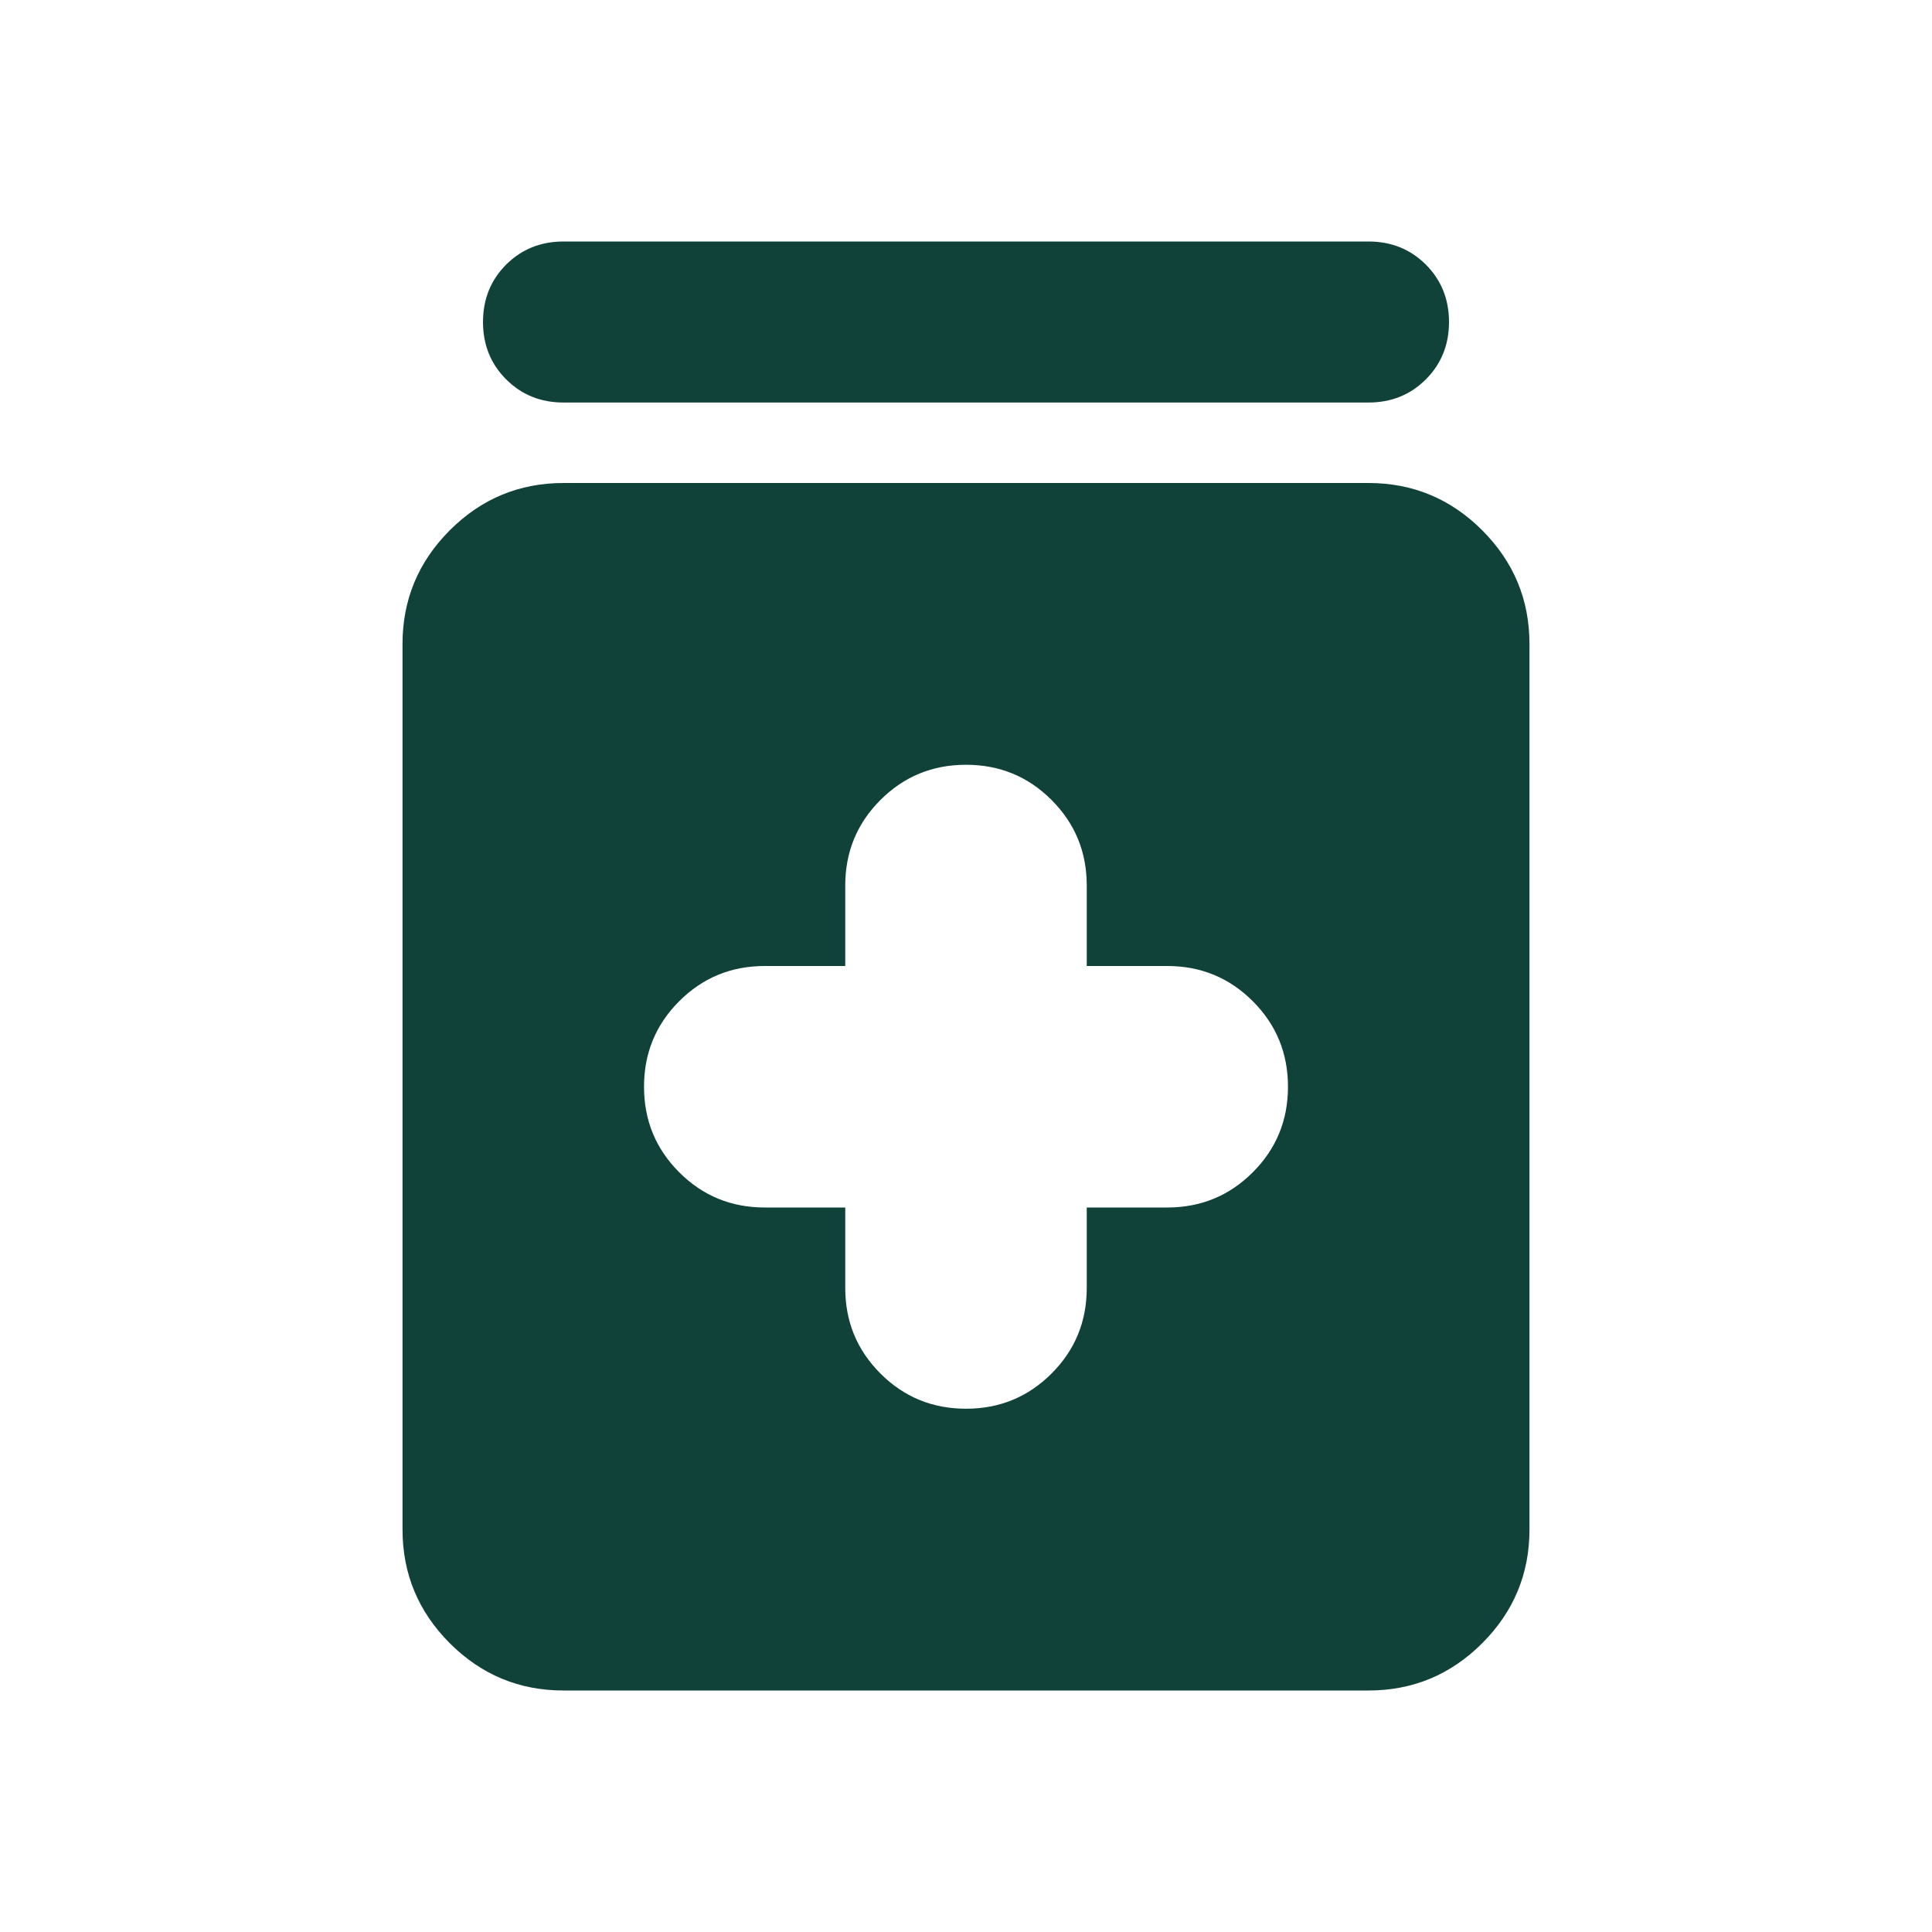 <svg width="32" height="32" viewBox="0 0 32 32" fill="none" xmlns="http://www.w3.org/2000/svg">
<path d="M14 20V21.333C14 21.889 14.194 22.361 14.583 22.75C14.972 23.139 15.444 23.333 16 23.333C16.556 23.333 17.028 23.139 17.417 22.75C17.806 22.361 18 21.889 18 21.333V20H19.333C19.889 20 20.361 19.806 20.75 19.417C21.139 19.028 21.333 18.556 21.333 18C21.333 17.444 21.139 16.972 20.75 16.583C20.361 16.194 19.889 16 19.333 16H18V14.667C18 14.111 17.806 13.639 17.417 13.25C17.028 12.861 16.556 12.667 16 12.667C15.444 12.667 14.972 12.861 14.583 13.25C14.194 13.639 14 14.111 14 14.667V16H12.667C12.111 16 11.639 16.194 11.25 16.583C10.861 16.972 10.667 17.444 10.667 18C10.667 18.556 10.861 19.028 11.25 19.417C11.639 19.806 12.111 20 12.667 20H14ZM9.333 28C8.6 28 7.972 27.739 7.45 27.217C6.928 26.694 6.667 26.067 6.667 25.333V10.667C6.667 9.933 6.928 9.306 7.45 8.783C7.972 8.261 8.6 8 9.333 8H22.667C23.4 8 24.028 8.261 24.55 8.783C25.072 9.306 25.333 9.933 25.333 10.667V25.333C25.333 26.067 25.072 26.694 24.55 27.217C24.028 27.739 23.4 28 22.667 28H9.333ZM9.333 6.667C8.956 6.667 8.639 6.539 8.383 6.283C8.128 6.028 8 5.711 8 5.333C8 4.956 8.128 4.639 8.383 4.383C8.639 4.128 8.956 4 9.333 4H22.667C23.044 4 23.361 4.128 23.617 4.383C23.872 4.639 24 4.956 24 5.333C24 5.711 23.872 6.028 23.617 6.283C23.361 6.539 23.044 6.667 22.667 6.667H9.333Z" fill="#104239"/>
</svg>
